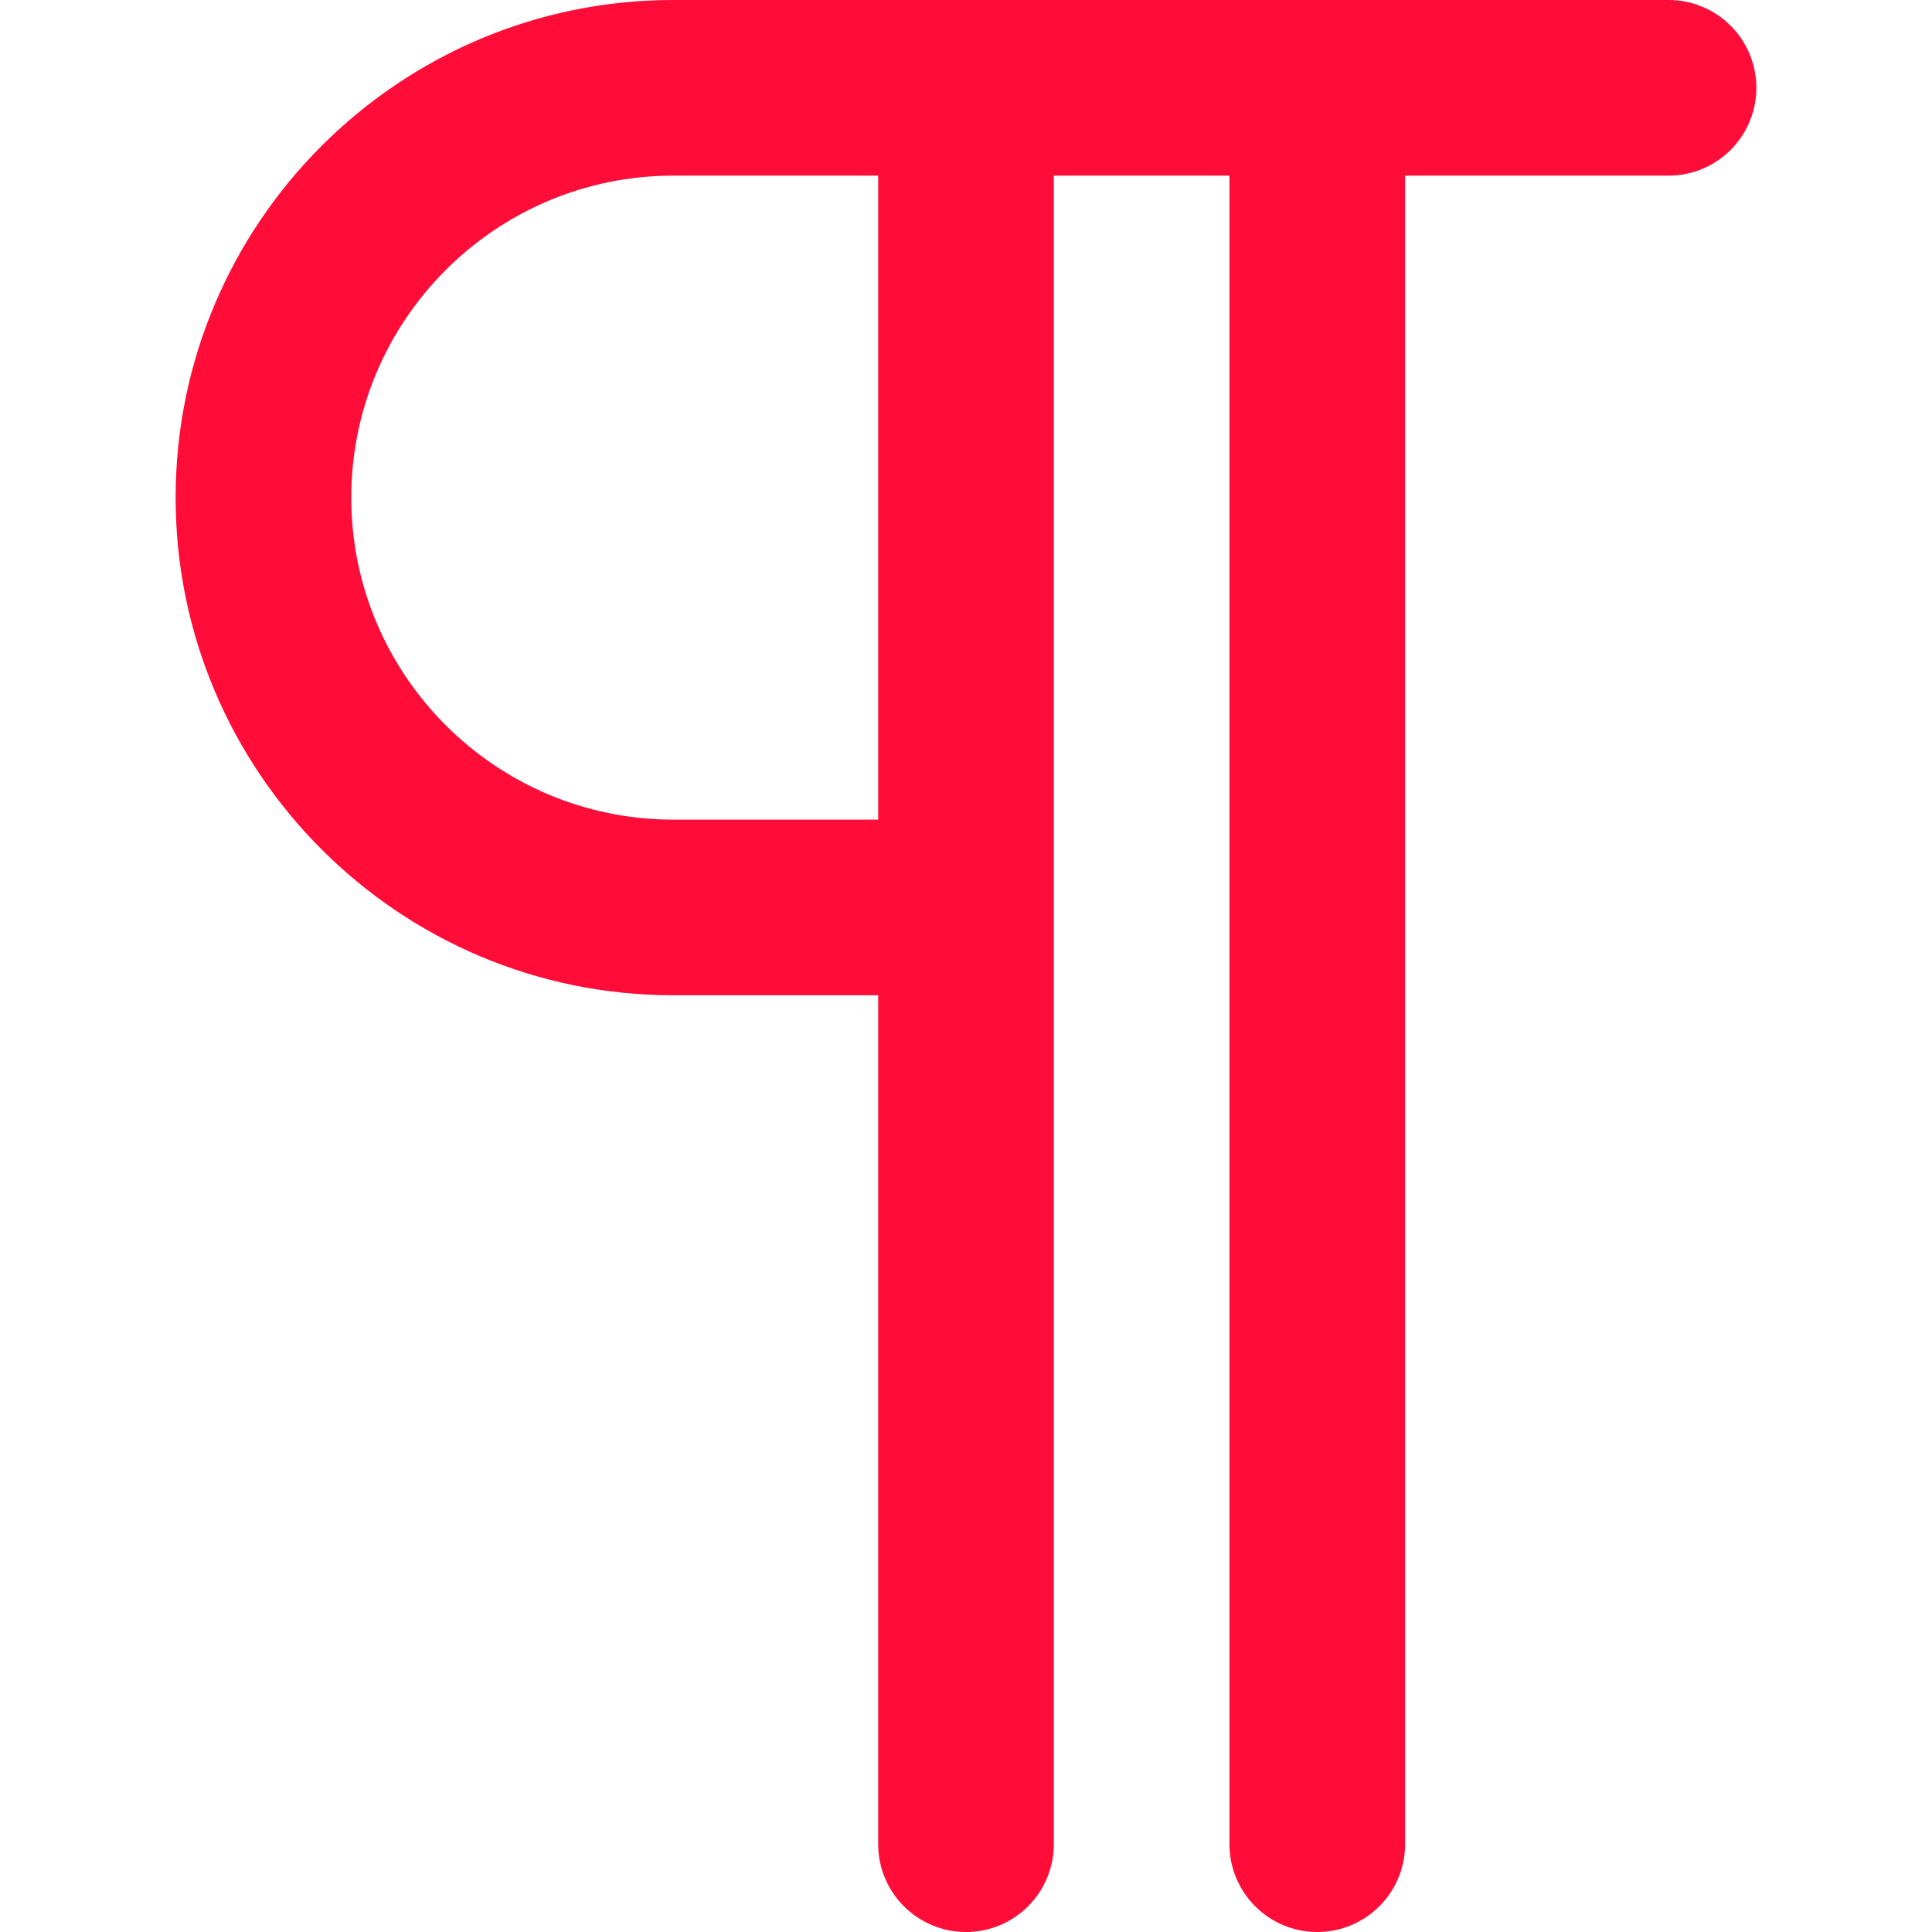 <?xml version="1.0" encoding="iso-8859-1"?>
<!-- Uploaded to: SVG Repo, www.svgrepo.com, Generator: SVG Repo Mixer Tools -->
<svg height="800px" width="800px" version="1.1" id="Layer_1" xmlns="http://www.w3.org/2000/svg" xmlns:xlink="http://www.w3.org/1999/xlink" 
	 viewBox="0 0 512 512" xml:space="preserve">
<path style="fill:#FF0C38;" d="M442.182,0H256h-77.576C105.706,0,46.545,59.162,46.545,131.882
	c0,72.716,59.161,131.876,131.879,131.876h54.303v224.97C232.727,501.58,243.147,512,256,512c12.853,0,23.273-10.42,23.273-23.273
	V240.485V46.545h46.545v442.182c0,12.853,10.42,23.273,23.273,23.273c12.853,0,23.273-10.42,23.273-23.273V46.545h69.818
	c12.853,0,23.273-10.42,23.273-23.273S455.035,0,442.182,0z M232.727,217.212h-54.303c-47.053,0-85.333-38.279-85.333-85.33
	c0-47.054,38.281-85.336,85.333-85.336h54.303V217.212z"/>
</svg>